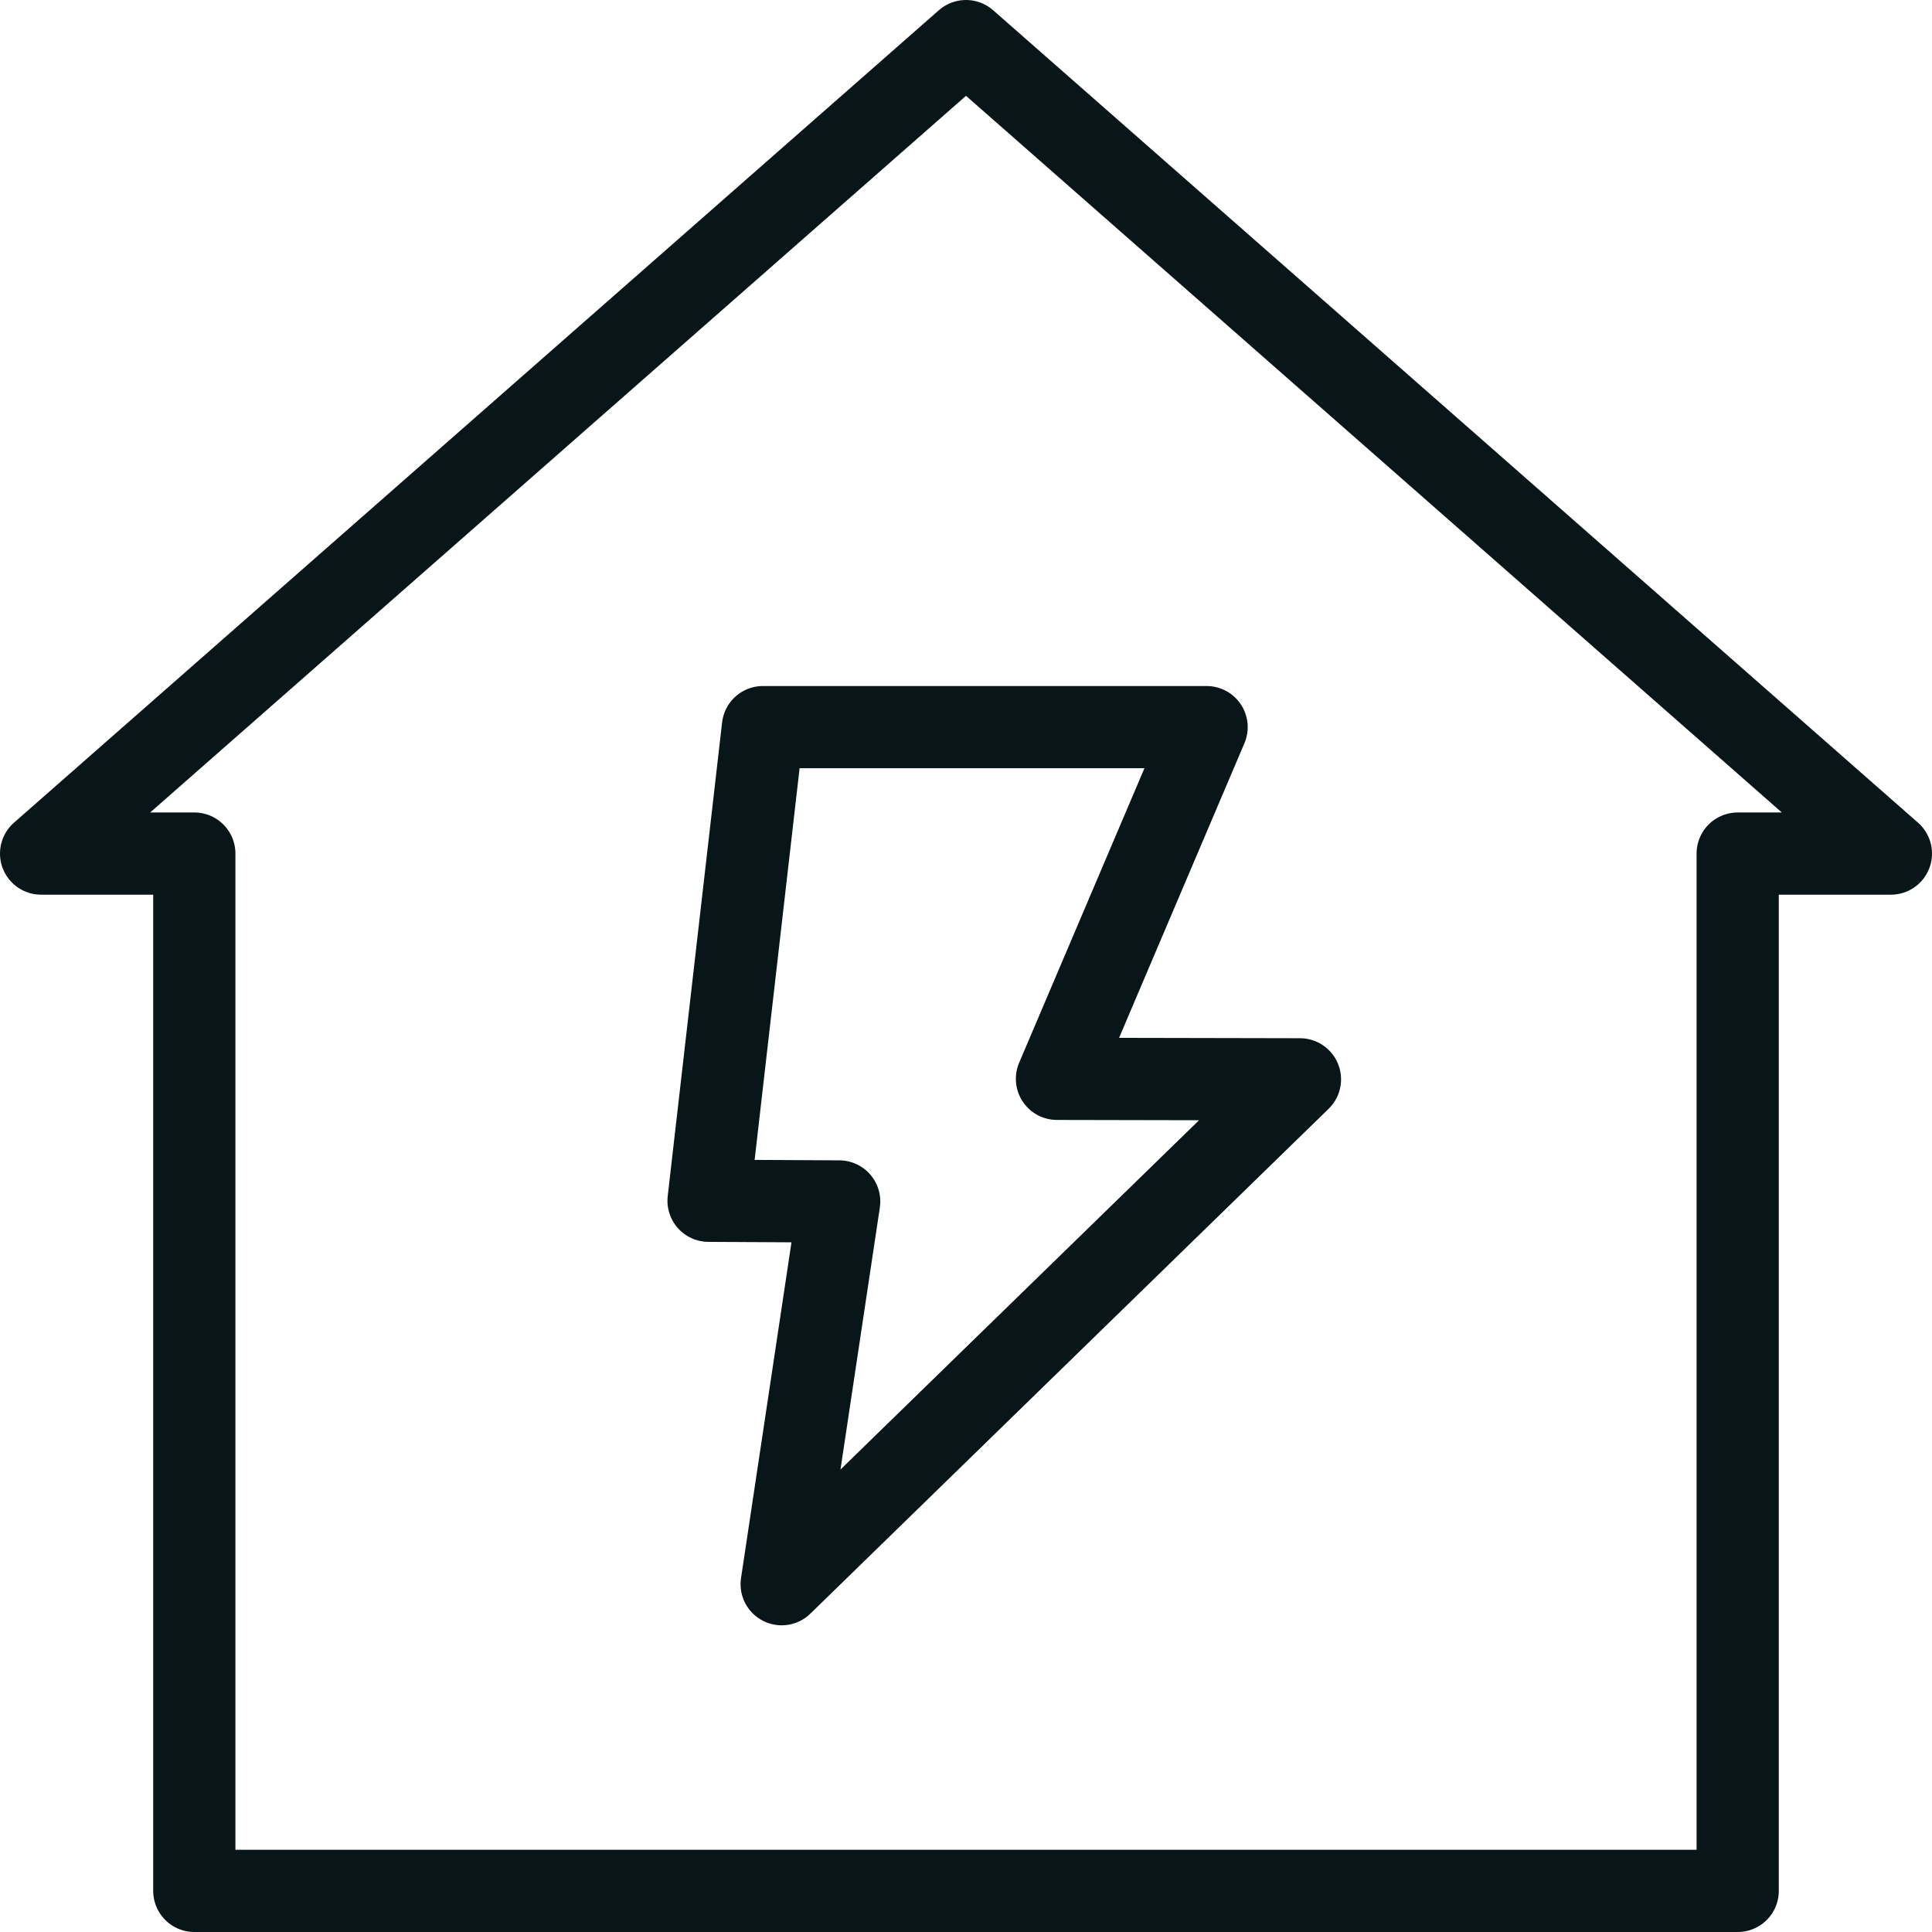 <svg width="47" height="47" viewBox="0 0 47 47" fill="none" xmlns="http://www.w3.org/2000/svg">
<path d="M46 20.765L23.5 1L1 20.765H4.727V46H42.273V20.765H46Z" stroke="#081619" stroke-width="2" stroke-linecap="round" stroke-linejoin="round"/>
<path d="M31.624 26.257L25.713 26.245L29.353 17.689H18.56L17.237 29.211L20.415 29.228L19.016 38.539L31.624 26.257Z" stroke="#081619" stroke-width="2" stroke-linecap="round" stroke-linejoin="round"/>
</svg>
